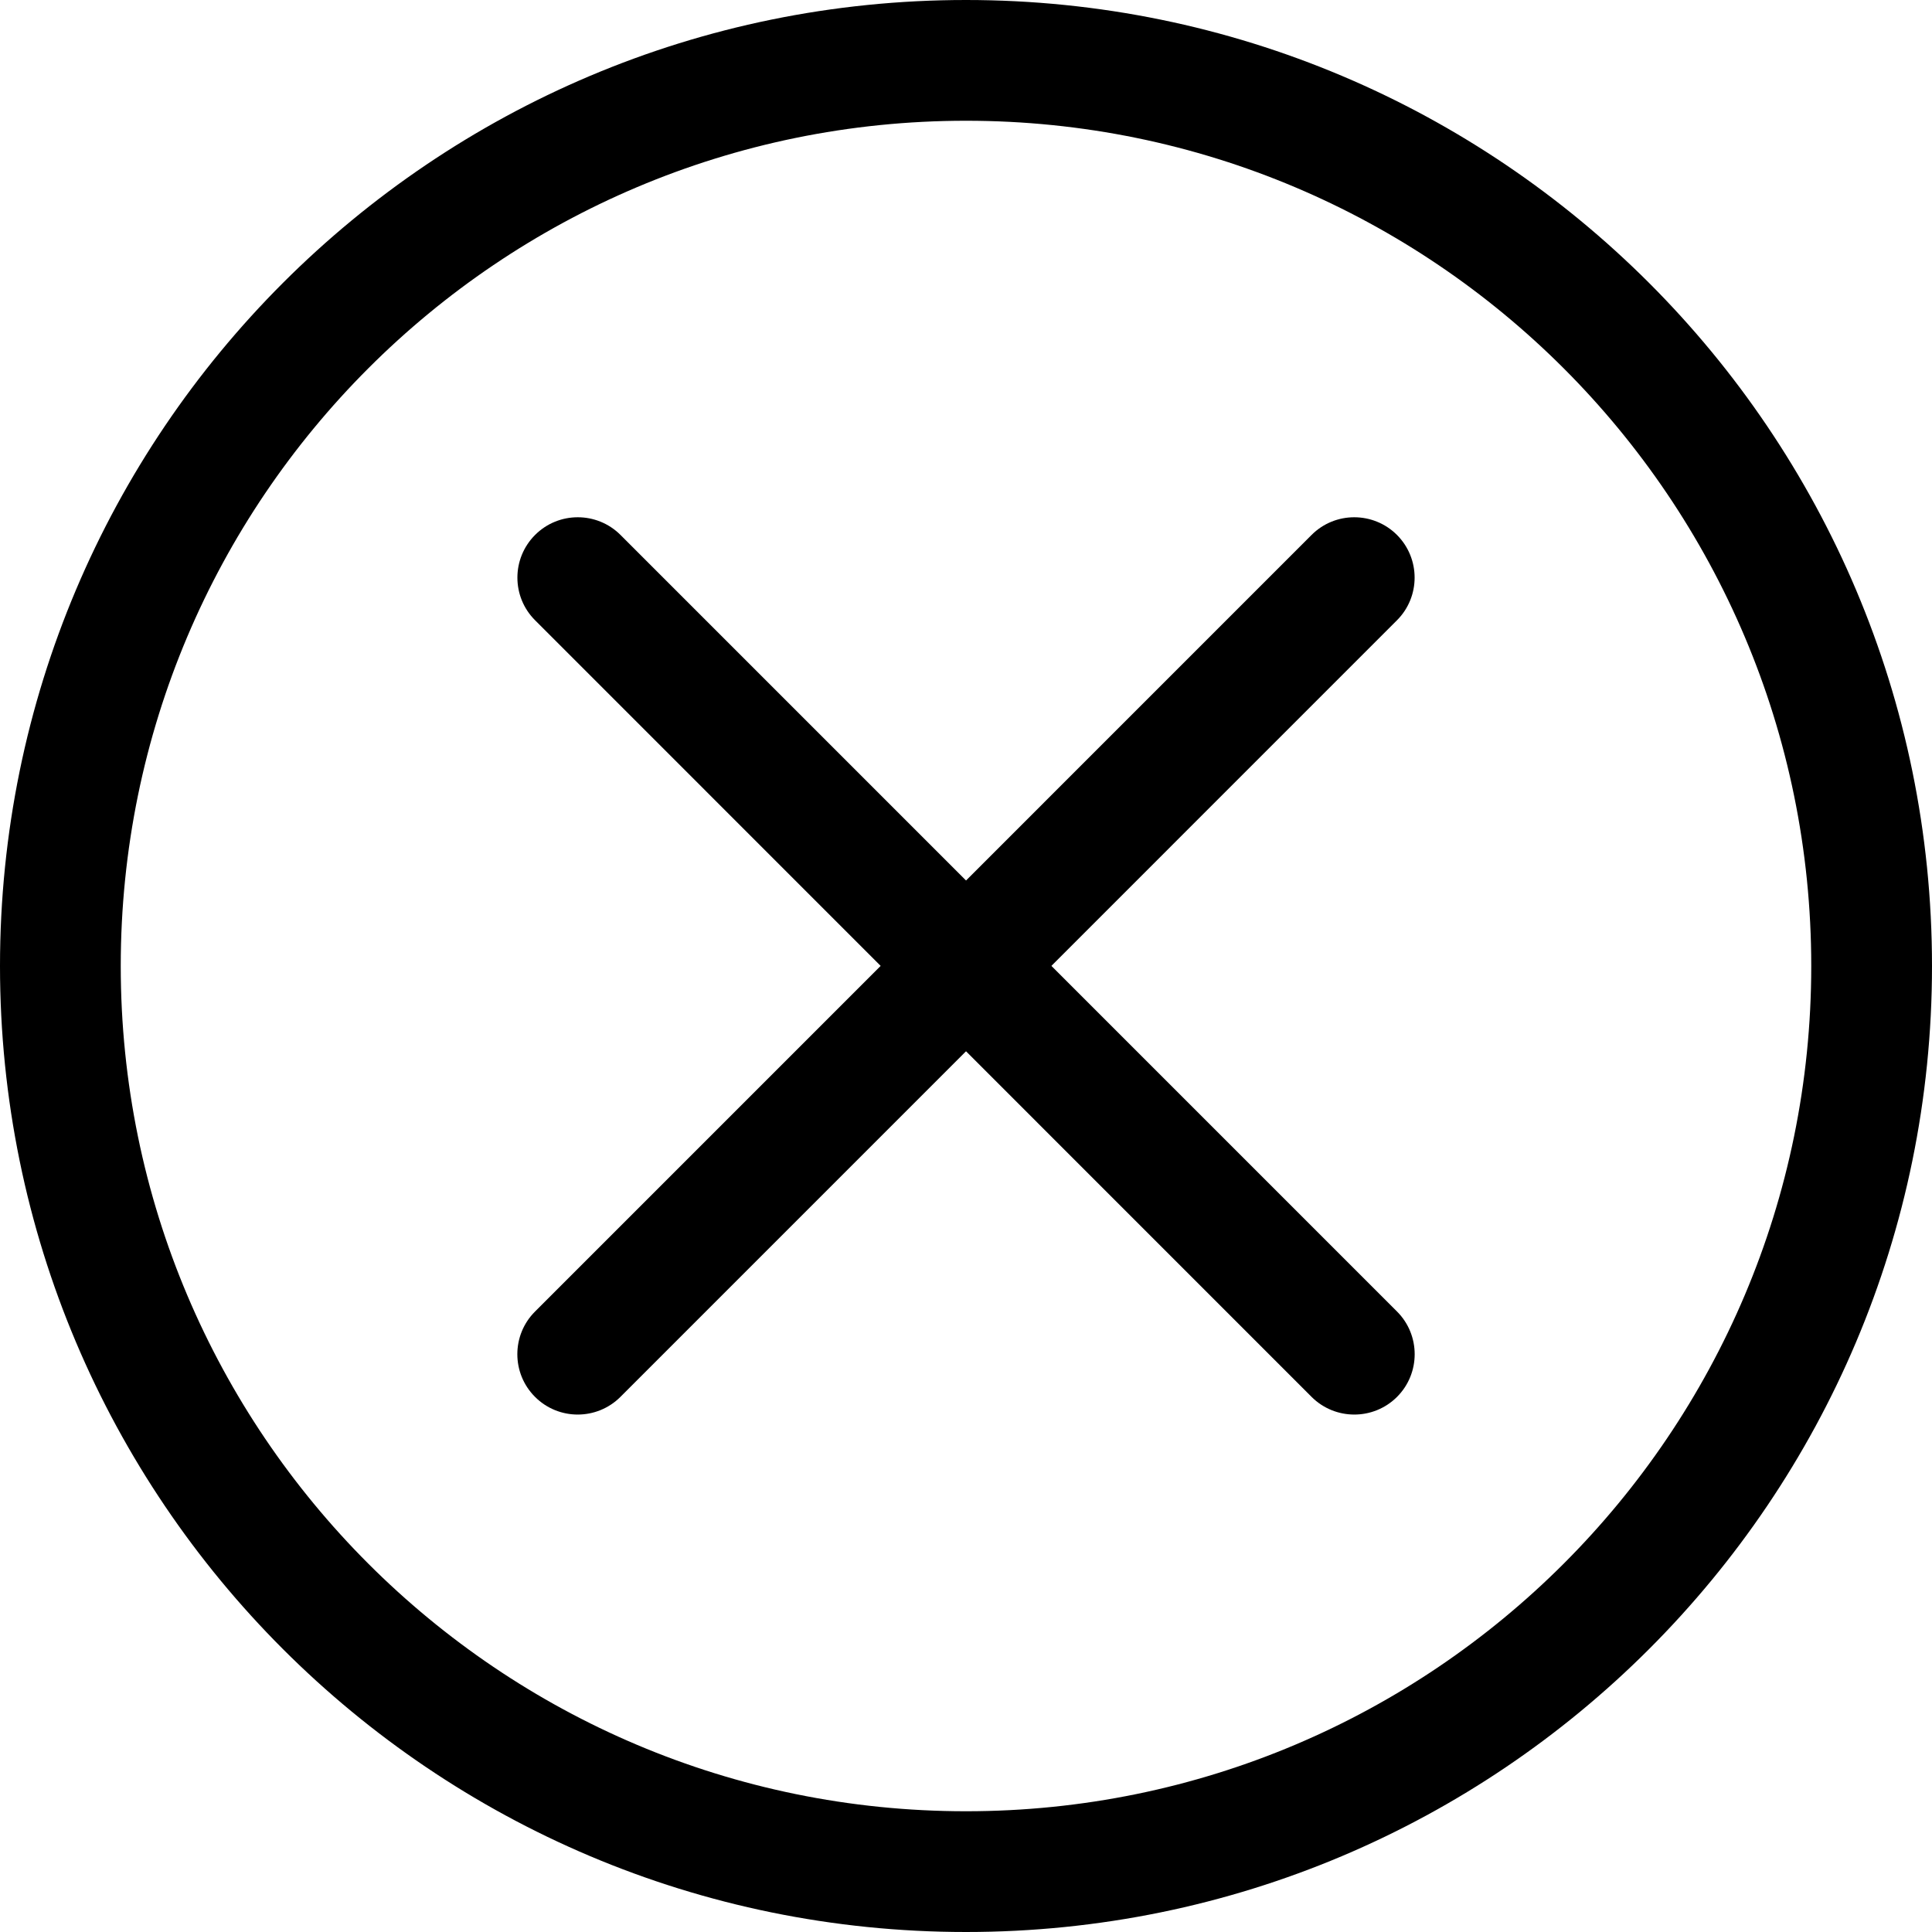 <svg width="32" height="32" viewBox="0 0 32 32" fill="none" xmlns="http://www.w3.org/2000/svg">
<path fill="currentColor" fill-rule="evenodd" clip-rule="evenodd"
						d="M16 30C23.732 30 30 23.732 30 16C30 8.268 23.732 2 16 2C8.268 2 2 8.268 2 16C2 23.732 8.268 30 16 30ZM16 32C24.837 32 32 24.837 32 16C32 7.163 24.837 0 16 0C7.163 0 0 7.163 0 16C0 24.837 7.163 32 16 32Z" />
					<path fill="currentColor" fill-rule="evenodd" clip-rule="evenodd"
						d="M8.863 8.86C9.253 8.47 9.886 8.47 10.277 8.86L23.139 21.723C23.529 22.113 23.529 22.747 23.139 23.137C22.748 23.527 22.115 23.527 21.724 23.137L8.863 10.274C8.472 9.884 8.472 9.251 8.863 8.86Z" />
					<path fill="currentColor" fill-rule="evenodd" clip-rule="evenodd"
						d="M23.138 8.86C22.747 8.47 22.114 8.47 21.724 8.86L8.862 21.723C8.471 22.113 8.471 22.747 8.862 23.137C9.252 23.527 9.885 23.527 10.276 23.137L23.138 10.274C23.528 9.884 23.528 9.251 23.138 8.86Z" />
</svg>